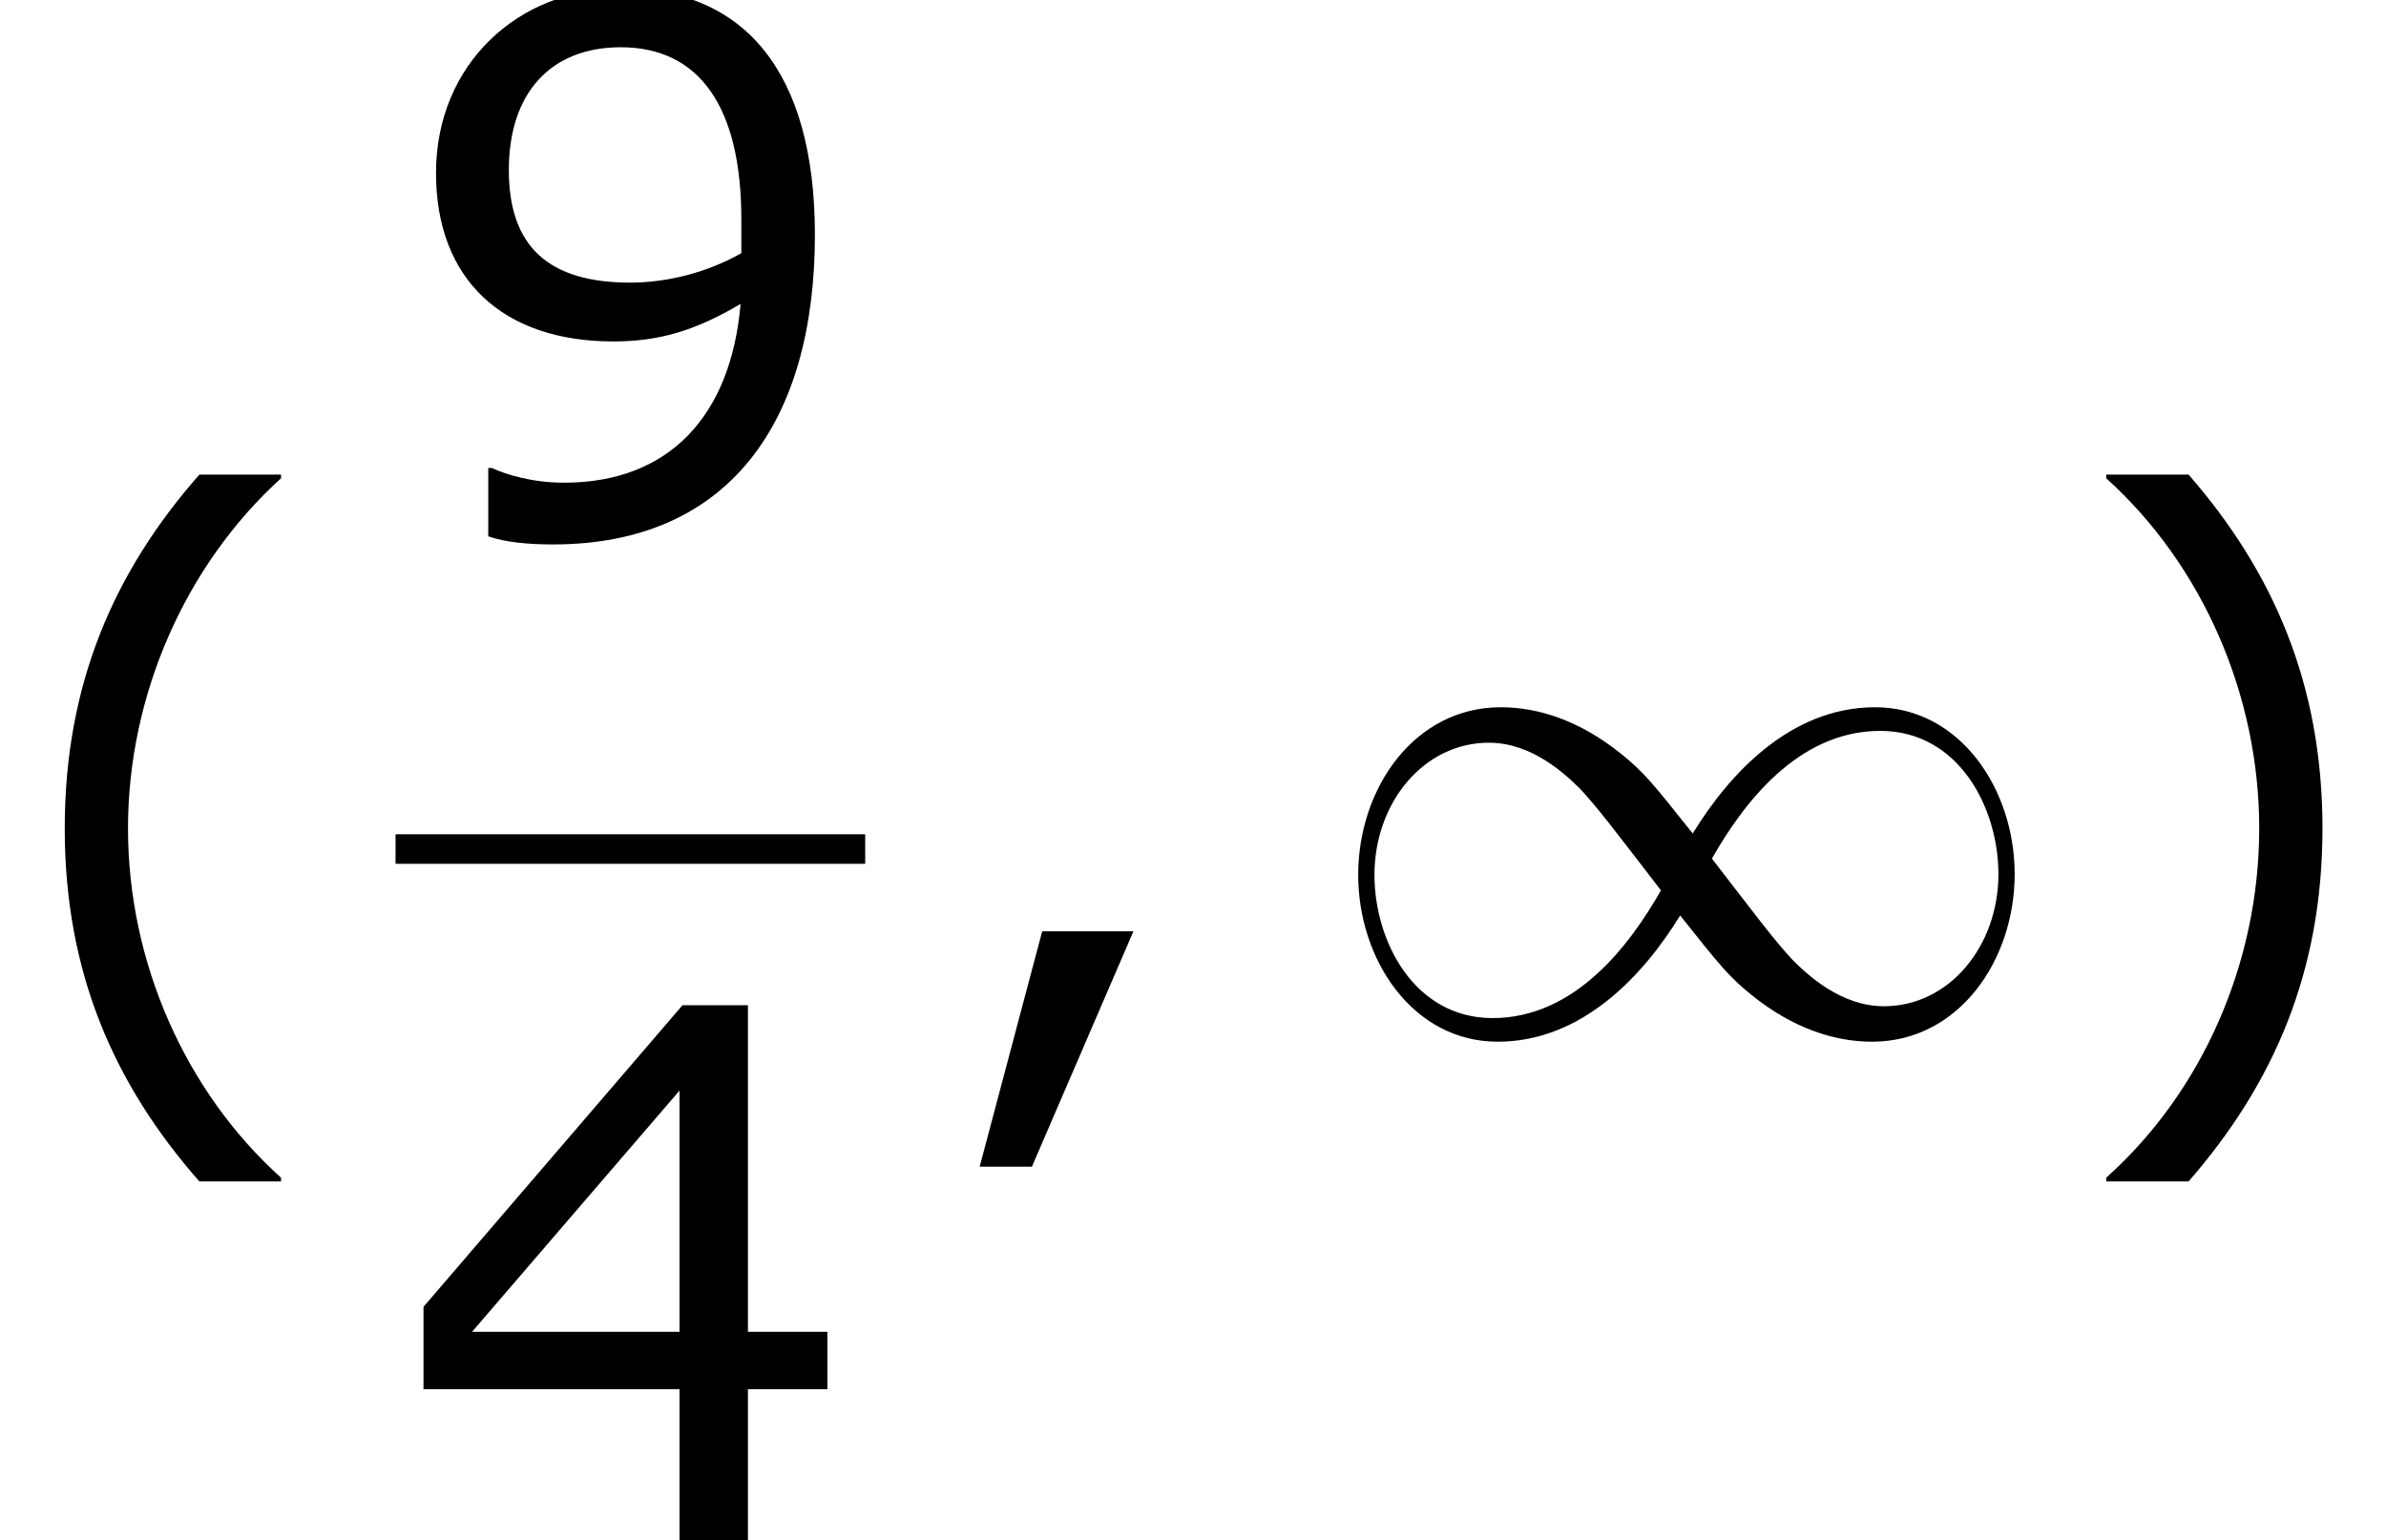 <?xml version='1.0' encoding='UTF-8'?>
<!-- This file was generated by dvisvgm 1.15.1 -->
<svg height='33.817pt' version='1.1' viewBox='-0.239 -0.229 52.381 33.817' width='52.381pt' xmlns='http://www.w3.org/2000/svg' xmlns:xlink='http://www.w3.org/1999/xlink'>
<defs>
<path d='M7.288 -3.888C6.513 -4.863 6.341 -5.079 5.896 -5.437C5.093 -6.083 4.29 -6.341 3.558 -6.341C1.879 -6.341 0.789 -4.763 0.789 -3.084C0.789 -1.435 1.851 0.158 3.5 0.158S6.341 -1.148 7.044 -2.295C7.819 -1.32 7.991 -1.105 8.436 -0.746C9.239 -0.1 10.042 0.158 10.774 0.158C12.453 0.158 13.543 -1.42 13.543 -3.099C13.543 -4.749 12.481 -6.341 10.831 -6.341S7.991 -5.036 7.288 -3.888ZM7.661 -3.4C8.249 -4.433 9.311 -5.882 10.932 -5.882C12.453 -5.882 13.227 -4.39 13.227 -3.099C13.227 -1.693 12.266 -0.531 11.004 -0.531C10.171 -0.531 9.526 -1.133 9.225 -1.435C8.866 -1.822 8.536 -2.267 7.661 -3.4ZM6.671 -2.783C6.083 -1.75 5.021 -0.301 3.4 -0.301C1.879 -0.301 1.105 -1.793 1.105 -3.084C1.105 -4.49 2.066 -5.652 3.328 -5.652C4.16 -5.652 4.806 -5.05 5.107 -4.749C5.466 -4.361 5.796 -3.917 6.671 -2.783Z' id='g0-49'/>
<path d='M5.46 2.873V2.801C3.602 1.129 2.487 -1.386 2.487 -3.988C2.487 -6.575 3.602 -9.104 5.46 -10.791V-10.862H3.873C2.215 -8.976 1.258 -6.789 1.258 -3.988S2.215 0.986 3.873 2.873H5.46Z' id='g2-40'/>
<path d='M5.231 -3.988C5.231 -6.789 4.273 -8.976 2.63 -10.862H1.029V-10.791C2.901 -9.104 4.002 -6.575 4.002 -3.988C4.002 -1.386 2.901 1.129 1.029 2.801V2.873H2.63C4.273 0.986 5.231 -1.186 5.231 -3.988Z' id='g2-41'/>
<path d='M4.016 -1.987H2.244L1.029 2.587H2.044L4.016 -1.987Z' id='g2-44'/>
<path d='M8.39 -2.93V-4.045H6.846V-10.391H5.574L0.543 -4.531V-2.93H5.517V0H6.846V-2.93H8.39ZM5.517 -4.045H1.486L5.517 -8.733V-4.045Z' id='g2-52'/>
<path d='M8.147 -5.817C8.147 -9.004 6.76 -10.605 4.388 -10.605C2.387 -10.605 0.786 -9.133 0.786 -7.018C0.786 -4.96 2.072 -3.745 4.231 -3.745C5.131 -3.745 5.831 -3.959 6.703 -4.474C6.517 -2.301 5.317 -1 3.273 -1C2.658 -1 2.144 -1.158 1.872 -1.286H1.801V0.043C2.13 0.157 2.573 0.2 3.059 0.2C6.46 0.2 8.147 -2.158 8.147 -5.817ZM6.718 -6.117V-5.46C6.06 -5.088 5.288 -4.888 4.559 -4.888C2.973 -4.888 2.201 -5.588 2.201 -7.075C2.201 -8.59 3.03 -9.462 4.374 -9.462C5.903 -9.462 6.718 -8.304 6.718 -6.117Z' id='g2-57'/>
</defs>
<g id='page1' transform='matrix(1.13 0 0 1.13 -63.986 -61.32)'>
<use x='56.413' xlink:href='#g2-40' y='74.148'/>
<use x='64.098' xlink:href='#g2-57' y='64.443'/>
<rect height='0.574' width='9.124' x='64.098' y='70.275'/>
<use x='64.098' xlink:href='#g2-52' y='83.989'/>
<use x='74.417' xlink:href='#g2-44' y='74.148'/>
<use x='82.011' xlink:href='#g0-49' y='74.148'/>
<use x='96.303' xlink:href='#g2-41' y='74.148'/>
</g>
</svg>
